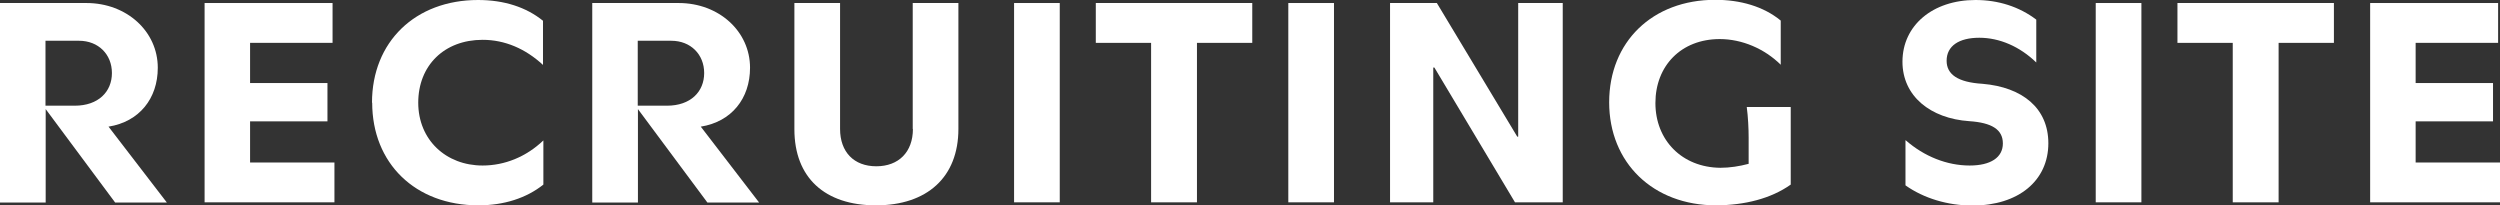 <?xml version="1.0" encoding="UTF-8"?>
<svg id="_レイヤー_2" data-name="レイヤー 2" xmlns="http://www.w3.org/2000/svg" viewBox="0 0 132.46 10.88">
  <rect x="0" y="0" width="132.46" height="10.88" fill="#333333" stroke="none"/>
  <defs>
    <style>
      .cls-1 {
        fill: #fff;
      }
    </style>
  </defs>
  <g id="_レイヤー_1-2" data-name="レイヤー 1">
    <g>
      <path class="cls-1" d="M4.58.16c2.13,0,3.78,1.5,3.78,3.43,0,1.63-.98,2.86-2.61,3.12l3.09,4.02h-2.74l-3.68-4.95v4.95H0V.16h4.58ZM4.19,2.16h-1.78v3.44h1.55c1.25,0,1.97-.74,1.97-1.73s-.72-1.71-1.74-1.71Z"/>
      <path class="cls-1" d="M17.62.16v2.11h-4.37v2.13h4.1v2.03h-4.1v2.18h4.47v2.11h-6.88V.16h6.79Z"/>
      <path class="cls-1" d="M19.71,5.44c0-3.22,2.29-5.44,5.62-5.44,1.38,0,2.55.38,3.44,1.1v2.34c-.93-.86-2.02-1.33-3.2-1.33-2.03,0-3.41,1.36-3.41,3.33s1.47,3.33,3.41,3.33c1.17,0,2.31-.46,3.22-1.33v2.34c-.9.72-2.1,1.1-3.44,1.1-3.35,0-5.63-2.23-5.63-5.44Z"/>
      <path class="cls-1" d="M35.96.16c2.13,0,3.78,1.5,3.78,3.43,0,1.63-.98,2.86-2.61,3.12l3.09,4.02h-2.74l-3.68-4.95v4.95h-2.42V.16h4.58ZM35.57,2.16h-1.78v3.44h1.55c1.25,0,1.97-.74,1.97-1.73s-.72-1.71-1.74-1.71Z"/>
      <path class="cls-1" d="M48.36,6.83V.16h2.42v6.67c0,2.56-1.66,4.05-4.37,4.05s-4.32-1.47-4.32-4.03V.16h2.42v6.67c0,1.23.74,1.98,1.92,1.98s1.94-.75,1.94-1.98Z"/>
      <path class="cls-1" d="M56.15.16v10.56h-2.42V.16h2.42Z"/>
      <path class="cls-1" d="M58.06.16h8.29v2.11h-2.93v8.45h-2.43V2.27h-2.93V.16Z"/>
      <path class="cls-1" d="M70.68.16v10.56h-2.42V.16h2.42Z"/>
      <path class="cls-1" d="M82.8.16v10.56h-2.53l-4.27-7.14h-.06v7.14h-2.29V.16h2.48l4.26,7.08h.05V.16h2.37Z"/>
      <path class="cls-1" d="M94.88,5.68v4.1c-1.06.75-2.45,1.09-3.95,1.1-3.35,0-5.67-2.26-5.67-5.46s2.29-5.43,5.62-5.43c1.33,0,2.56.35,3.47,1.1v2.34c-.86-.85-2.05-1.36-3.23-1.36-2.05,0-3.41,1.42-3.41,3.39s1.41,3.41,3.44,3.43c.5,0,1.01-.08,1.5-.21v-1.39c0-.48-.03-1.09-.1-1.62h2.32Z"/>
      <path class="cls-1" d="M100.97,7.43c.98.86,2.19,1.34,3.39,1.34,1.12,0,1.76-.43,1.76-1.17s-.59-1.1-1.78-1.18c-2.06-.14-3.54-1.33-3.54-3.15,0-1.92,1.6-3.27,3.87-3.27,1.2,0,2.31.35,3.22,1.04v2.27c-.88-.85-1.95-1.31-3.02-1.31s-1.73.43-1.73,1.22c0,.72.59,1.14,1.9,1.22,2.13.18,3.49,1.3,3.49,3.15,0,1.98-1.58,3.3-4.02,3.3-1.3,0-2.58-.38-3.55-1.07v-2.38Z"/>
      <path class="cls-1" d="M113.46.16v10.56h-2.42V.16h2.42Z"/>
      <path class="cls-1" d="M115.37.16h8.29v2.11h-2.93v8.45h-2.43V2.27h-2.93V.16Z"/>
      <path class="cls-1" d="M132.36.16v2.11h-4.37v2.13h4.1v2.03h-4.1v2.18h4.47v2.11h-6.88V.16h6.79Z"/>
    </g>
  </g>
</svg>